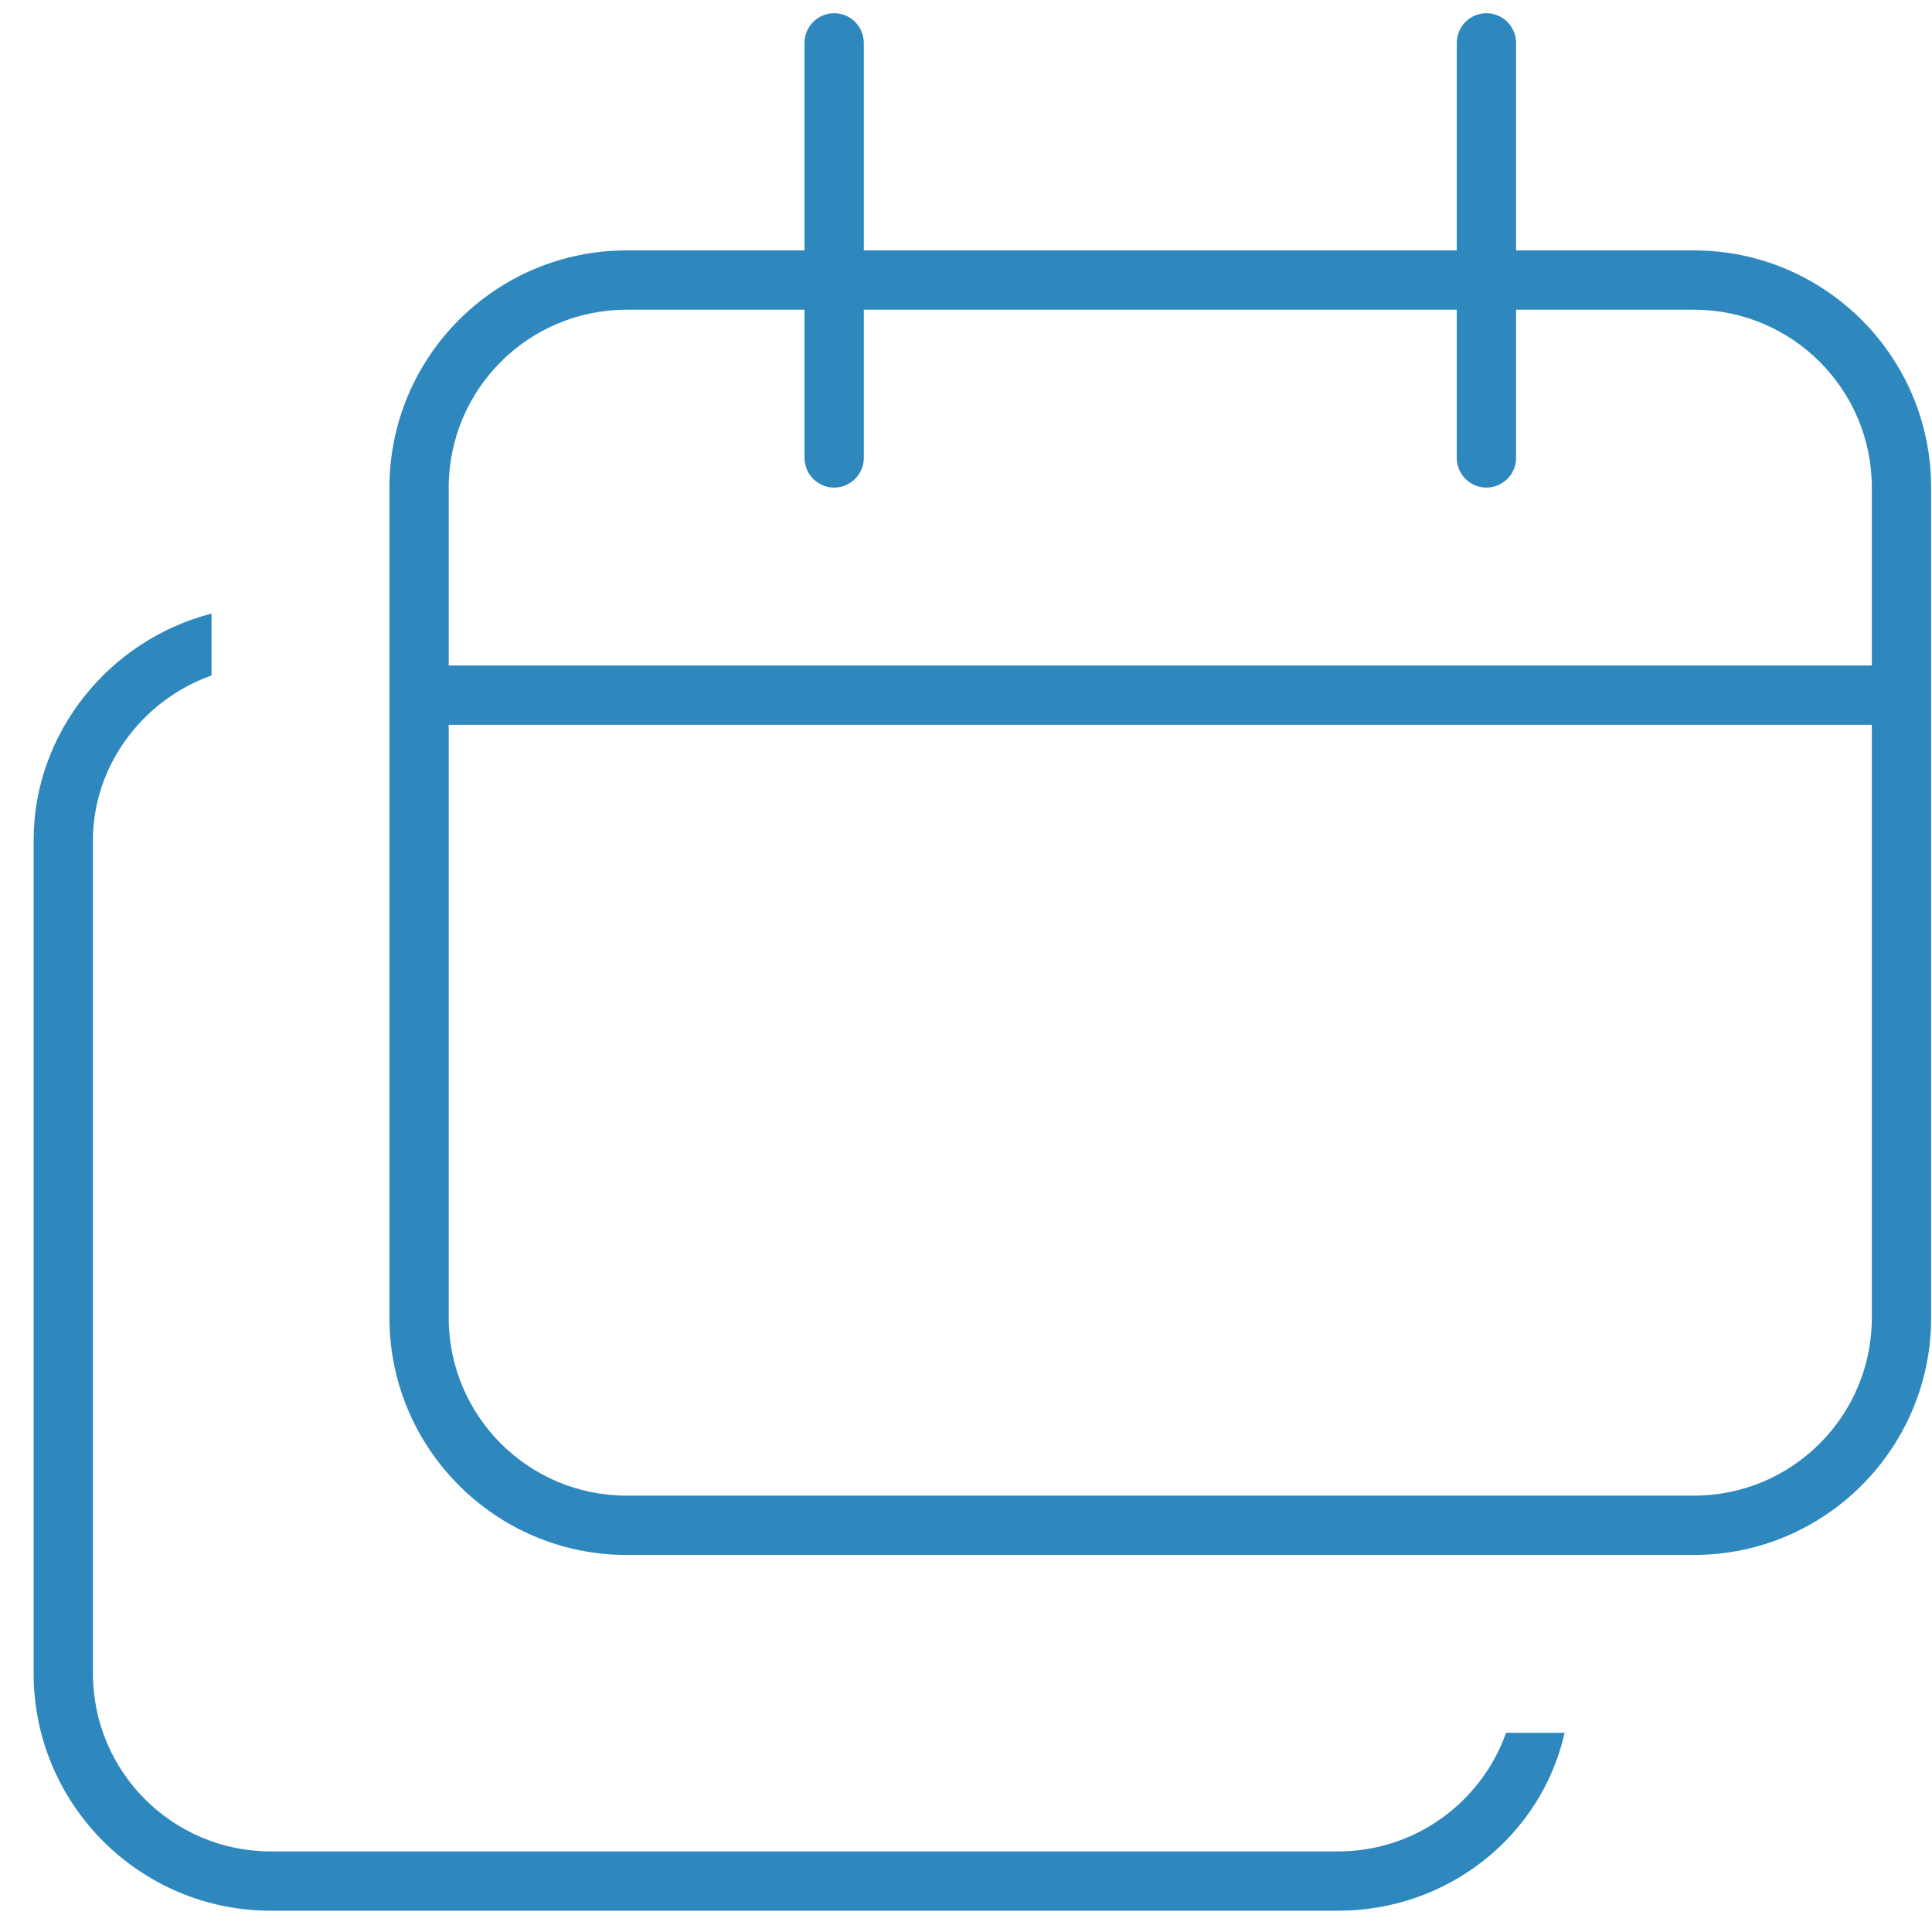 <svg xmlns="http://www.w3.org/2000/svg" width="56" height="56" viewBox="0 0 56 56" fill="none"><g clip-path="url(#clip0_16_45)"><path d="M24.178 0.383C24.651 0.383 25.038 0.768 25.038 1.243V7.258H42.225V1.243C42.225 0.768 42.612 0.383 43.084 0.383C43.557 0.383 43.944 0.768 43.944 1.243V7.258H49.1C52.892 7.258 55.975 10.336 55.975 14.133V38.196C55.975 41.988 52.892 45.071 49.1 45.071H18.163C14.371 45.071 11.288 41.988 11.288 38.196V14.133C11.288 10.336 14.371 7.258 18.163 7.258H23.319V1.243C23.319 0.768 23.706 0.383 24.178 0.383ZM23.319 13.274V8.977H18.163C15.316 8.977 13.006 11.287 13.006 14.133V19.289H54.256V14.133C54.256 11.287 51.947 8.977 49.1 8.977H43.944V13.274C43.944 13.746 43.557 14.133 43.084 14.133C42.612 14.133 42.225 13.746 42.225 13.274V8.977H25.038V13.274C25.038 13.746 24.651 14.133 24.178 14.133C23.706 14.133 23.319 13.746 23.319 13.274ZM13.006 21.008V38.196C13.006 41.042 15.316 43.352 18.163 43.352H49.1C51.947 43.352 54.256 41.042 54.256 38.196V21.008H13.006ZM0.975 24.349C0.975 21.244 3.167 18.548 6.131 17.785V19.579C4.129 20.288 2.694 22.201 2.694 24.349V48.508C2.694 51.355 5.002 53.664 7.85 53.664H38.788C41.033 53.664 42.945 52.225 43.654 50.227H45.351C44.685 53.192 41.989 55.383 38.788 55.383H7.85C4.053 55.383 0.975 52.3 0.975 48.508V24.349Z" fill="#2E88BE"></path></g><defs><clipPath id="clip0_16_45"><rect width="55" height="55" fill="white" transform="translate(0.975 0.383)"></rect></clipPath></defs></svg>